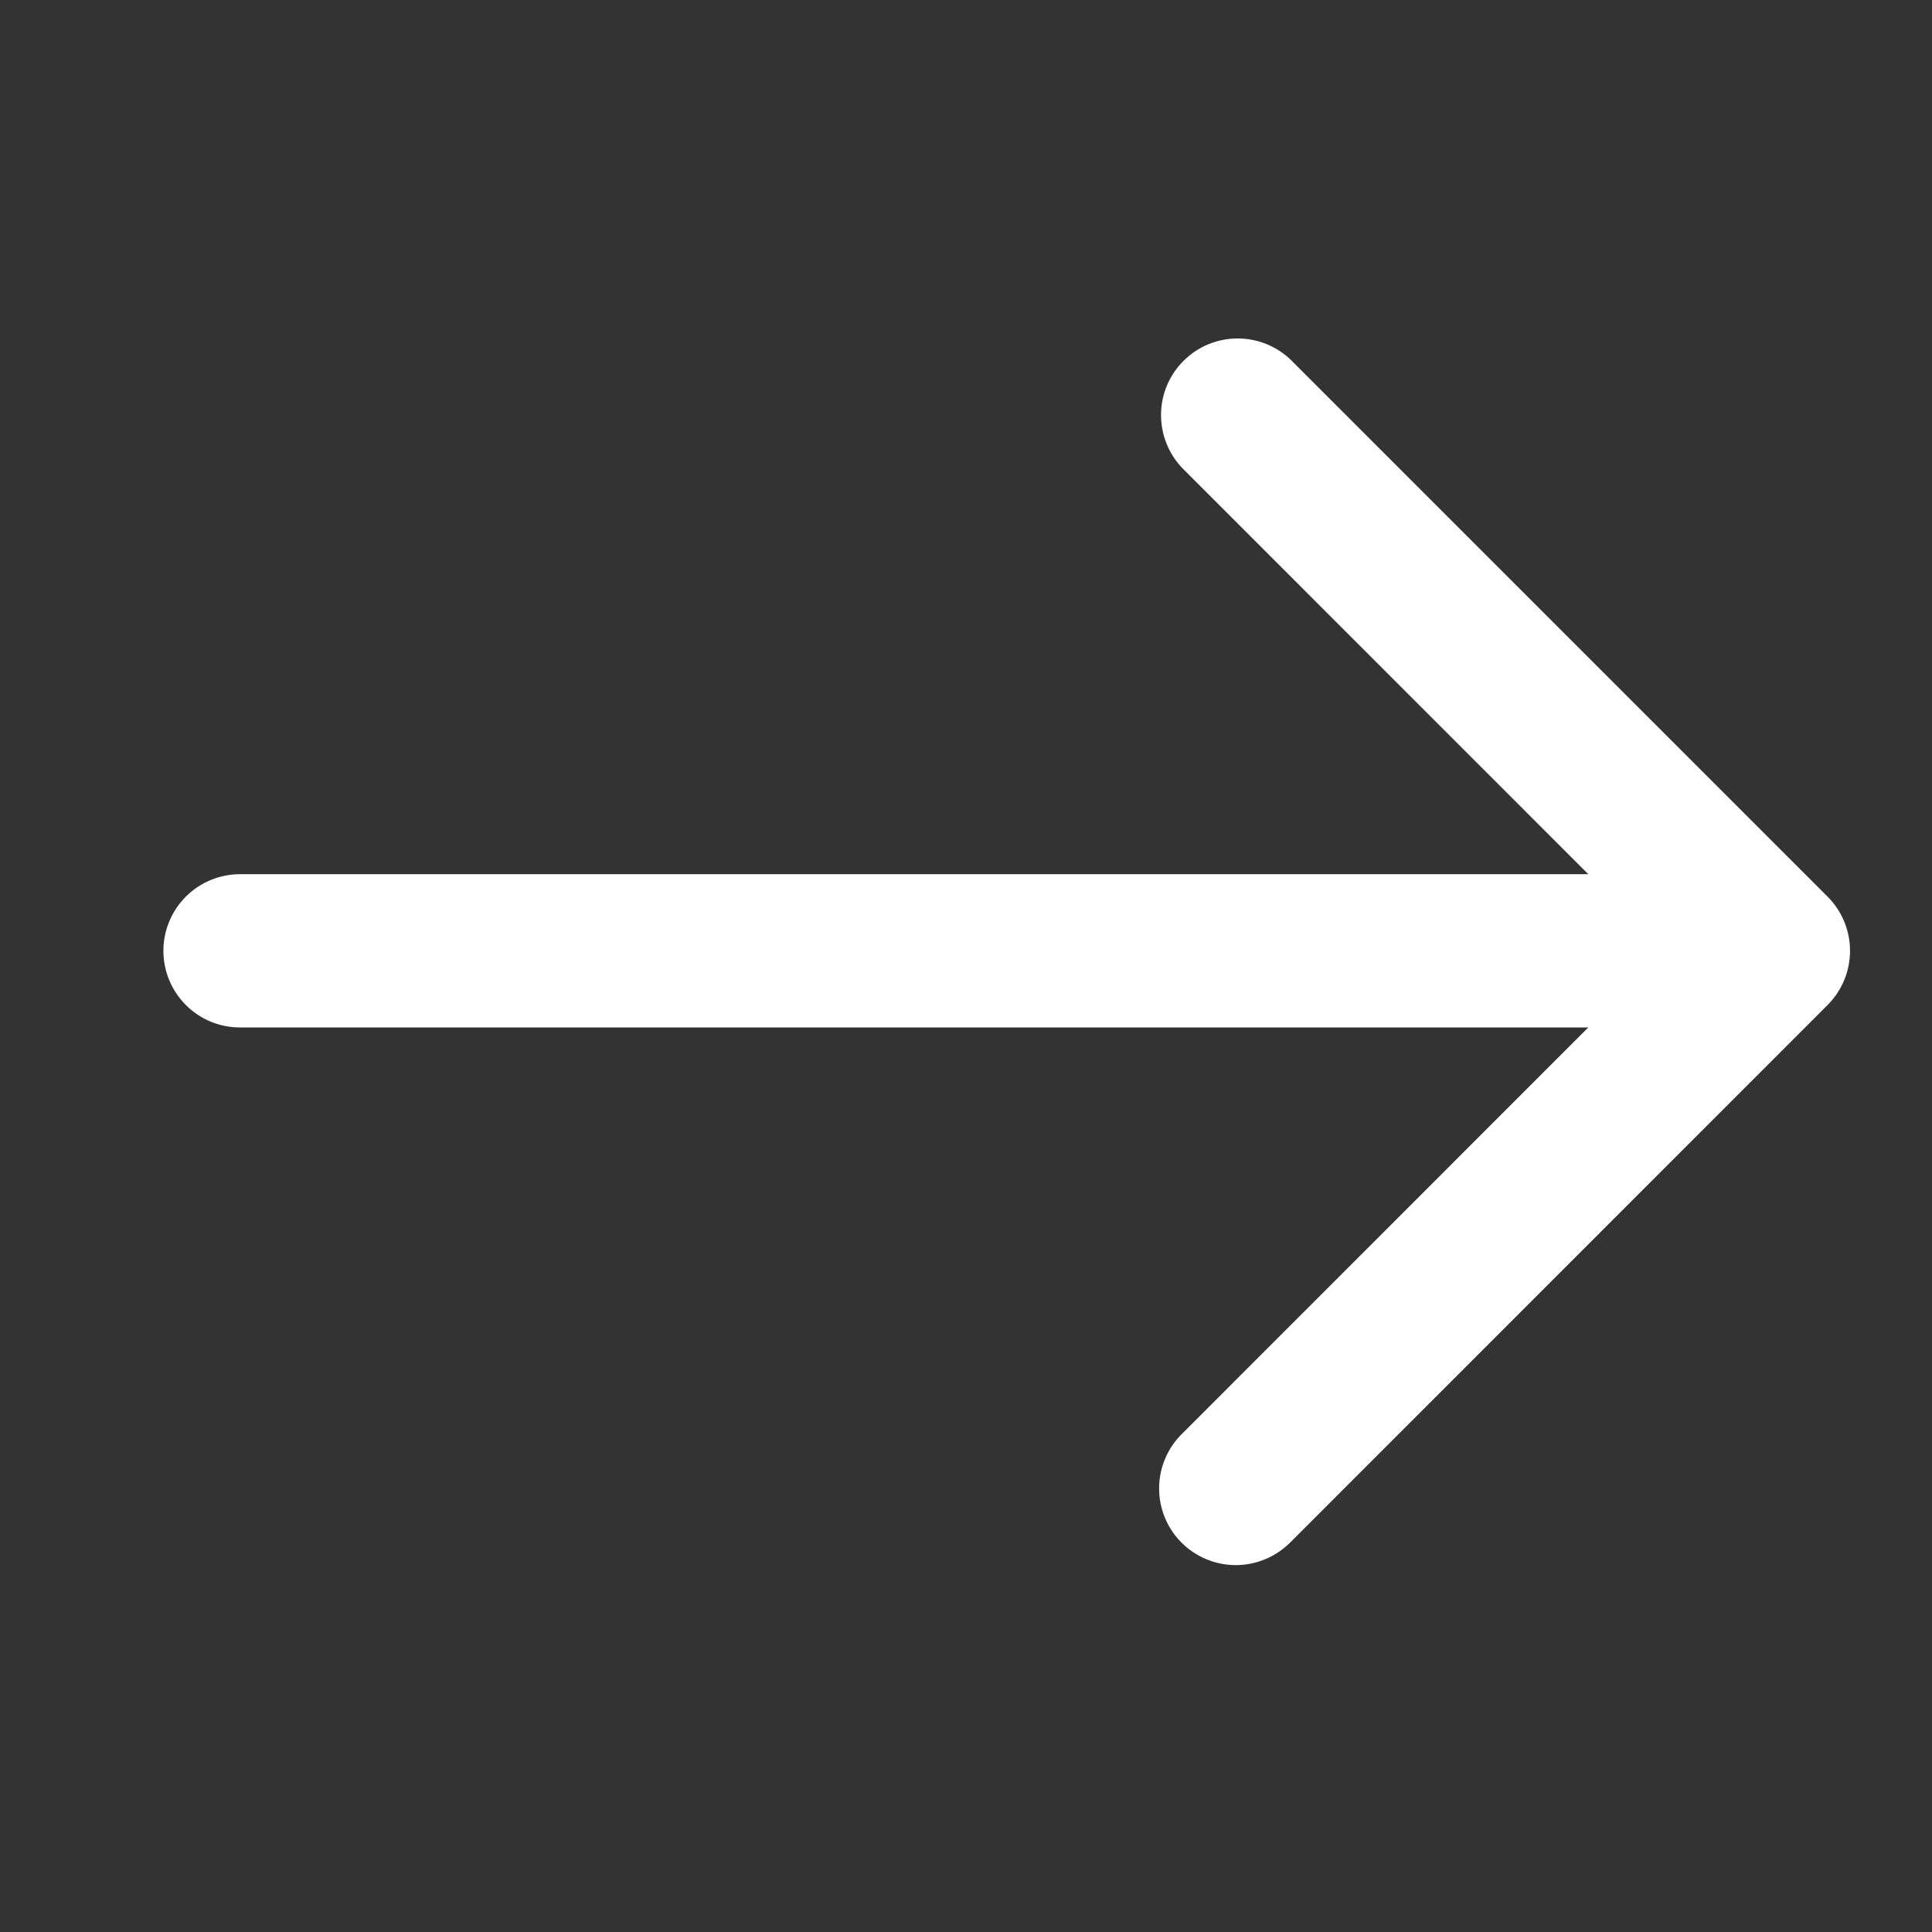 <svg width="21" height="21" viewBox="0 0 21 21" fill="none" xmlns="http://www.w3.org/2000/svg">
    <rect x="0" y="0" width="21" height="21" fill="#333333" stroke="none"/>
    <g clip-path="url(#clip0_57_3471)">
        <path
            d="M19.865 9.746L14.032 3.913C13.875 3.761 13.664 3.677 13.446 3.679C13.227 3.681 13.018 3.768 12.864 3.923C12.709 4.077 12.621 4.286 12.62 4.505C12.618 4.723 12.702 4.934 12.854 5.091L17.264 9.502H2.609C2.388 9.502 2.176 9.59 2.02 9.746C1.864 9.902 1.776 10.114 1.776 10.335C1.776 10.556 1.864 10.768 2.02 10.924C2.176 11.081 2.388 11.168 2.609 11.168H17.264L12.854 15.579C12.774 15.656 12.71 15.748 12.667 15.85C12.623 15.951 12.6 16.061 12.599 16.172C12.598 16.282 12.619 16.392 12.661 16.494C12.703 16.597 12.765 16.69 12.843 16.768C12.921 16.846 13.014 16.908 13.117 16.95C13.219 16.992 13.329 17.013 13.44 17.012C13.55 17.011 13.66 16.988 13.761 16.944C13.863 16.901 13.955 16.837 14.032 16.758L19.865 10.924C20.021 10.768 20.109 10.556 20.109 10.335C20.109 10.114 20.021 9.902 19.865 9.746Z"
            fill="white" />
    </g>
    <defs>
        <clipPath id="clip0_57_3471">
            <rect width="20" height="20" fill="white" transform="translate(0.943 0.335)" />
        </clipPath>
    </defs>
</svg>